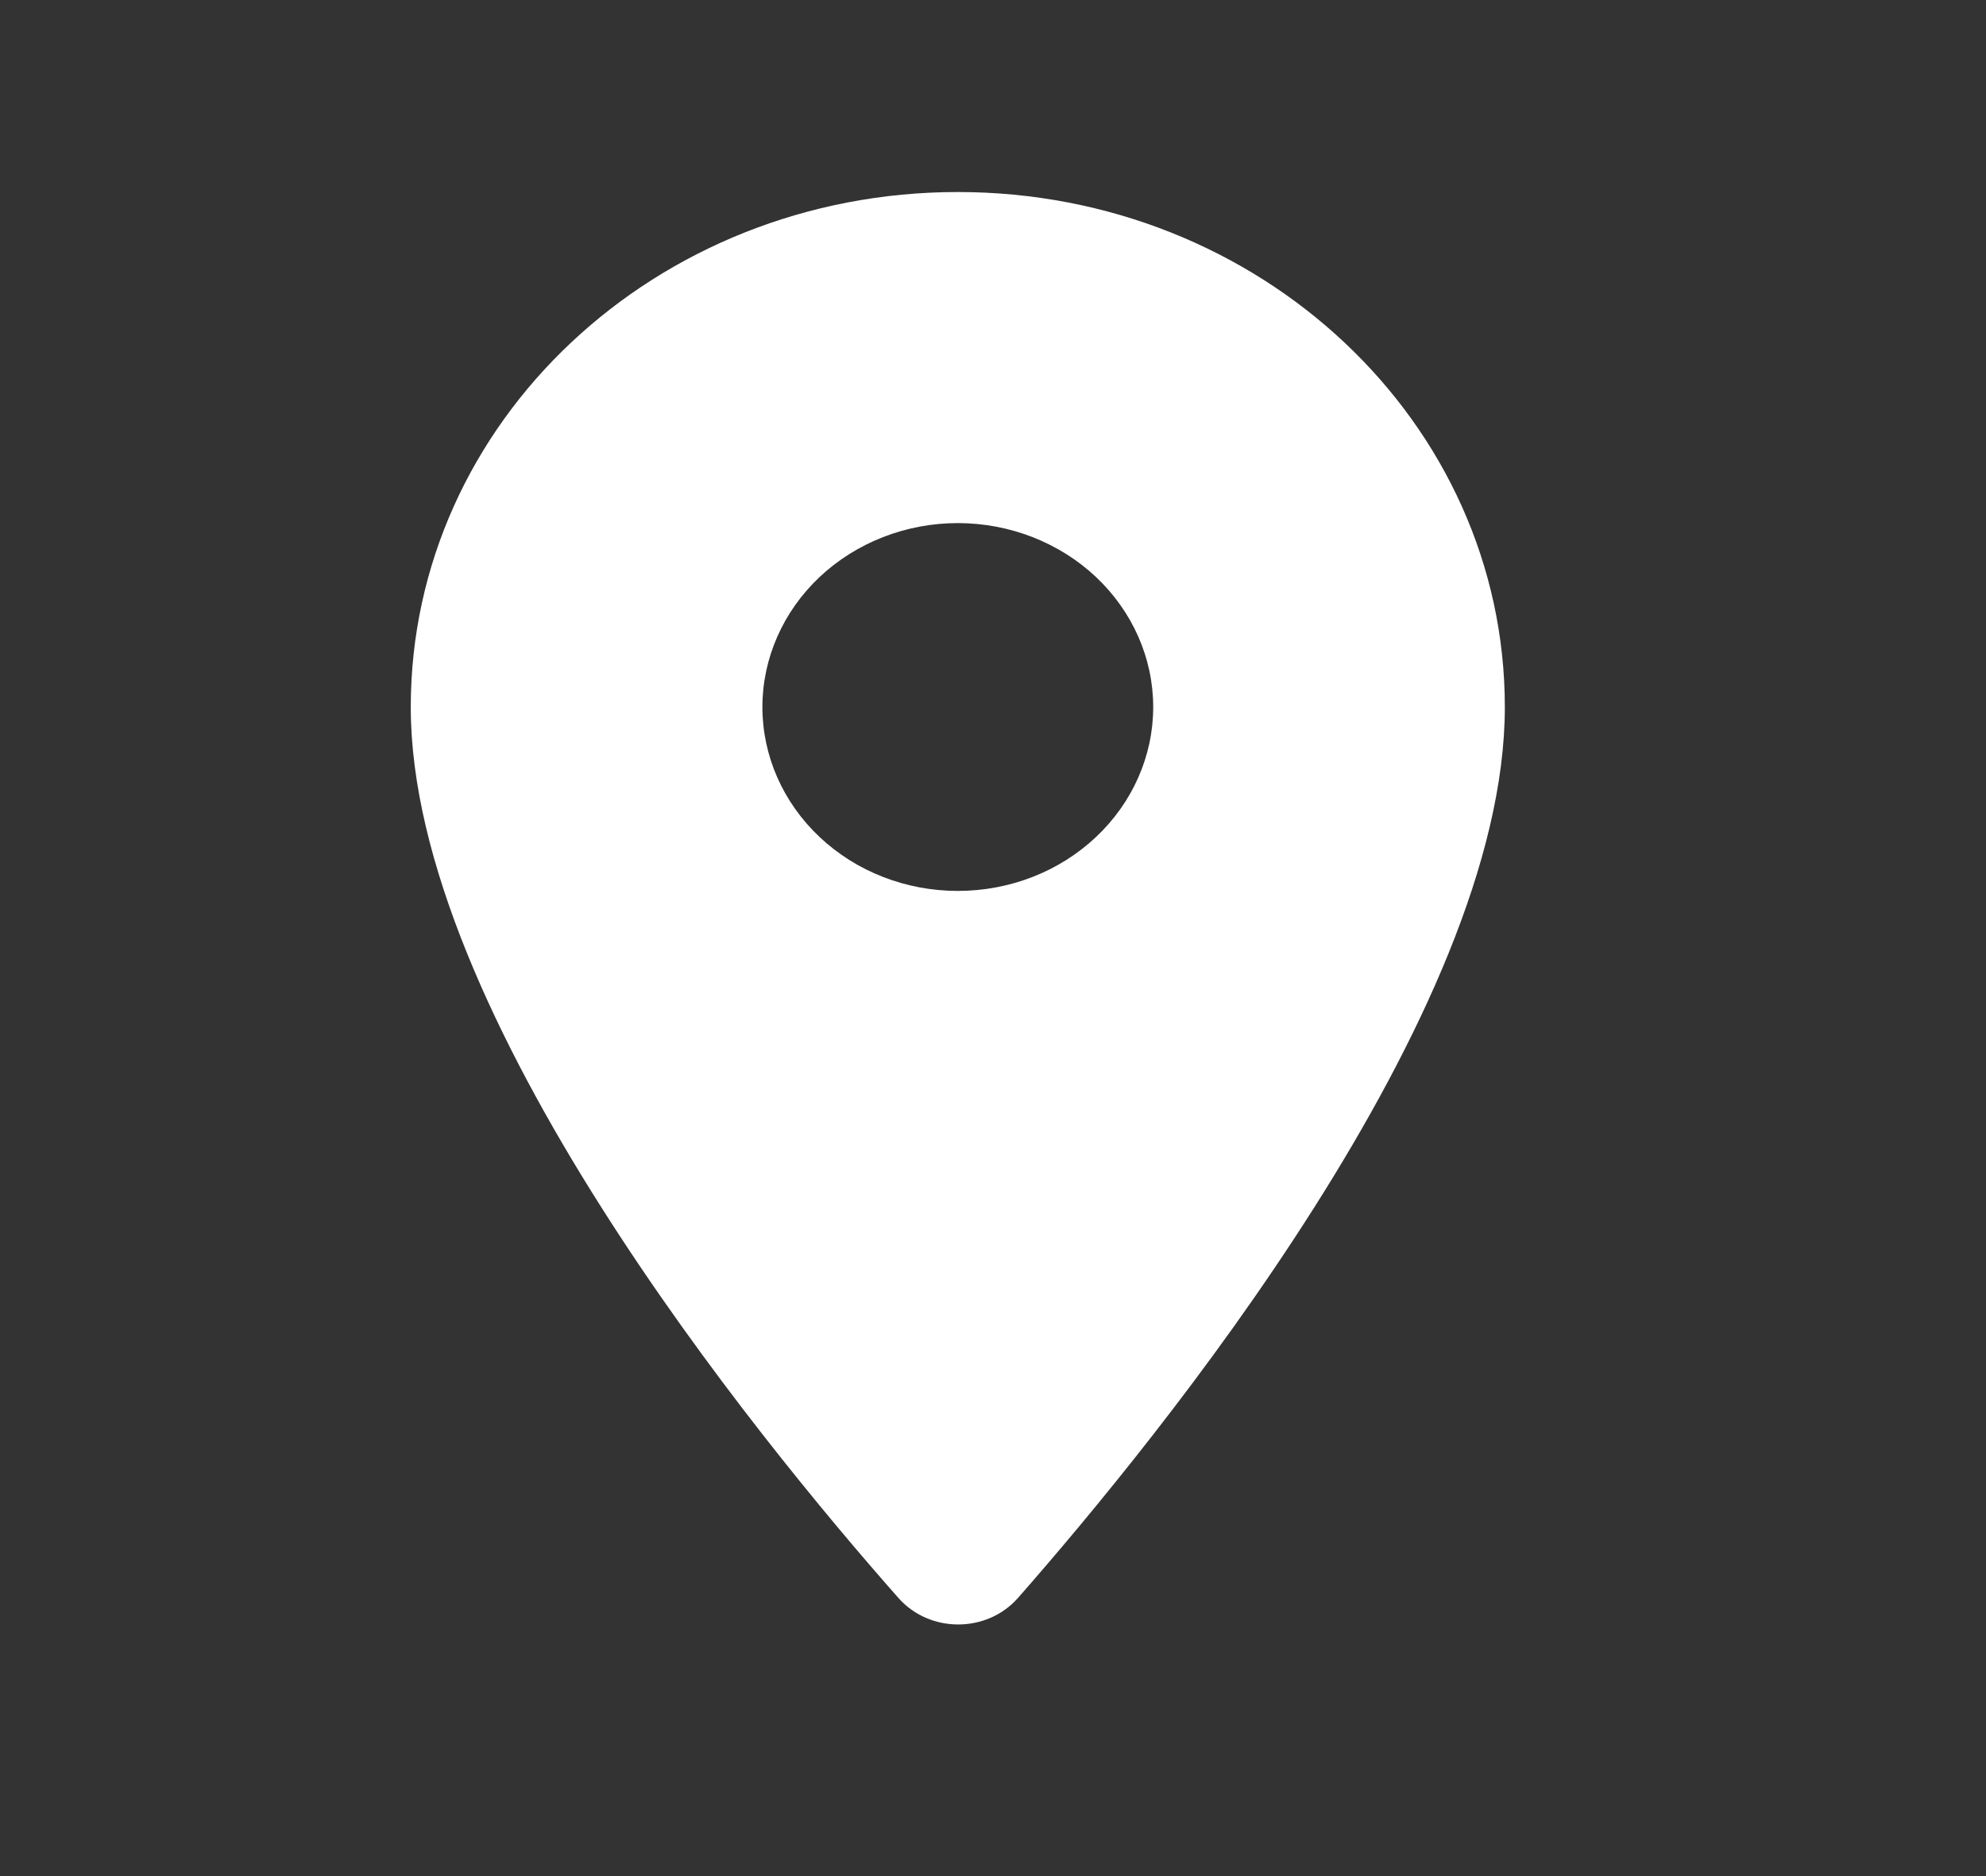 <svg width="18" height="17" viewBox="0 0 18 17" fill="none" xmlns="http://www.w3.org/2000/svg">
<rect x="0" y="0" width="18" height="17" fill="#333333" stroke="none"/>
<g id="ic:round-location-on">
<path id="Vector" d="M8.681 1.74C5.94 1.74 3.723 3.827 3.723 6.407C3.723 9.187 6.853 13.02 8.143 14.48C8.426 14.8 8.943 14.8 9.226 14.48C10.508 13.02 13.639 9.187 13.639 6.407C13.639 3.827 11.422 1.74 8.681 1.74ZM8.681 8.073C8.211 8.073 7.761 7.898 7.429 7.585C7.097 7.273 6.91 6.849 6.91 6.407C6.91 5.965 7.097 5.541 7.429 5.228C7.761 4.916 8.211 4.74 8.681 4.74C9.151 4.74 9.601 4.916 9.933 5.228C10.265 5.541 10.452 5.965 10.452 6.407C10.452 6.849 10.265 7.273 9.933 7.585C9.601 7.898 9.151 8.073 8.681 8.073Z" fill="white"/>
</g>
</svg>
